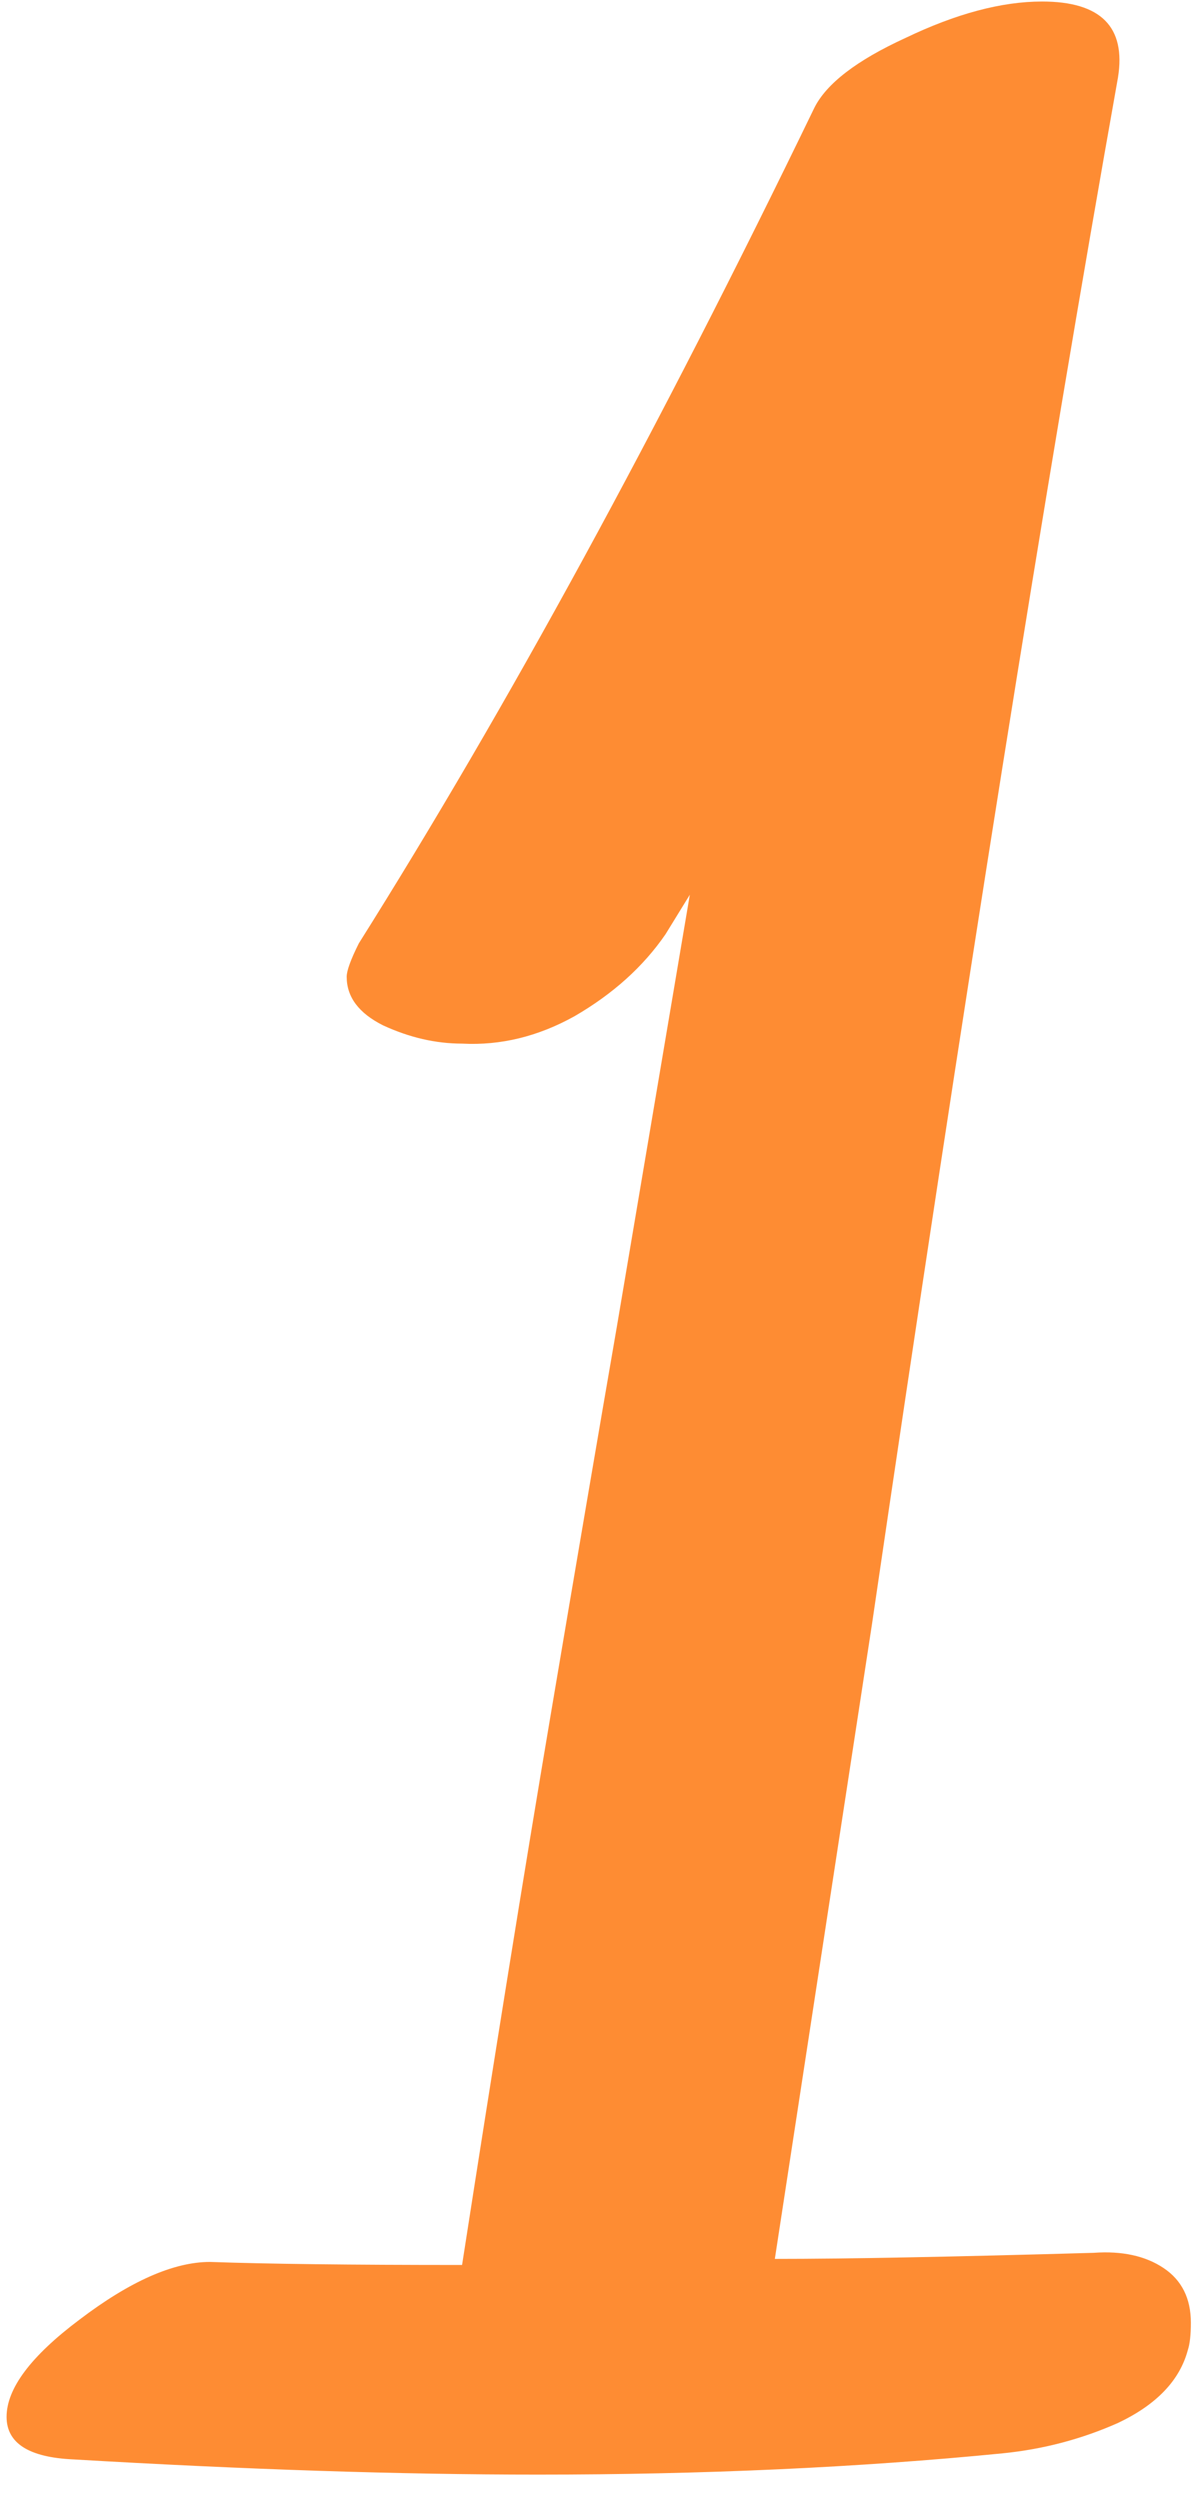 <?xml version="1.0" encoding="UTF-8"?> <svg xmlns="http://www.w3.org/2000/svg" width="38" height="79" viewBox="0 0 38 79" fill="none"><path opacity="0.8" d="M34.576 71.184C35.472 71.12 36.208 71.28 36.784 71.664C37.36 72.048 37.648 72.624 37.648 73.392C37.648 73.776 37.616 74.064 37.552 74.256C37.296 75.216 36.56 75.984 35.344 76.56C34.192 77.072 32.976 77.392 31.696 77.52C27.152 77.968 22.256 78.192 17.008 78.192C12.656 78.192 7.76 78.032 2.32 77.712C0.912 77.648 0.208 77.2 0.208 76.368C0.208 75.472 0.976 74.448 2.512 73.296C4.112 72.08 5.488 71.472 6.64 71.472C8.432 71.536 11.088 71.568 14.608 71.568C15.632 64.976 16.56 59.216 17.392 54.288C18.224 49.36 18.928 45.232 19.504 41.904L21.808 28.272L21.04 29.52C20.336 30.544 19.376 31.408 18.16 32.112C17.008 32.752 15.824 33.04 14.608 32.976C13.776 32.976 12.944 32.784 12.112 32.4C11.344 32.016 10.96 31.504 10.96 30.864C10.96 30.672 11.088 30.32 11.344 29.808C16.016 22.384 20.816 13.584 25.744 3.408C26.128 2.64 27.088 1.904 28.624 1.2C30.224 0.432 31.664 0.048 32.944 0.048C34.8 0.048 35.6 0.848 35.344 2.448C33.04 15.376 30.448 31.664 27.568 51.312L24.496 71.376C26.736 71.376 30.096 71.312 34.576 71.184Z" fill="#FD6F00"></path></svg> 